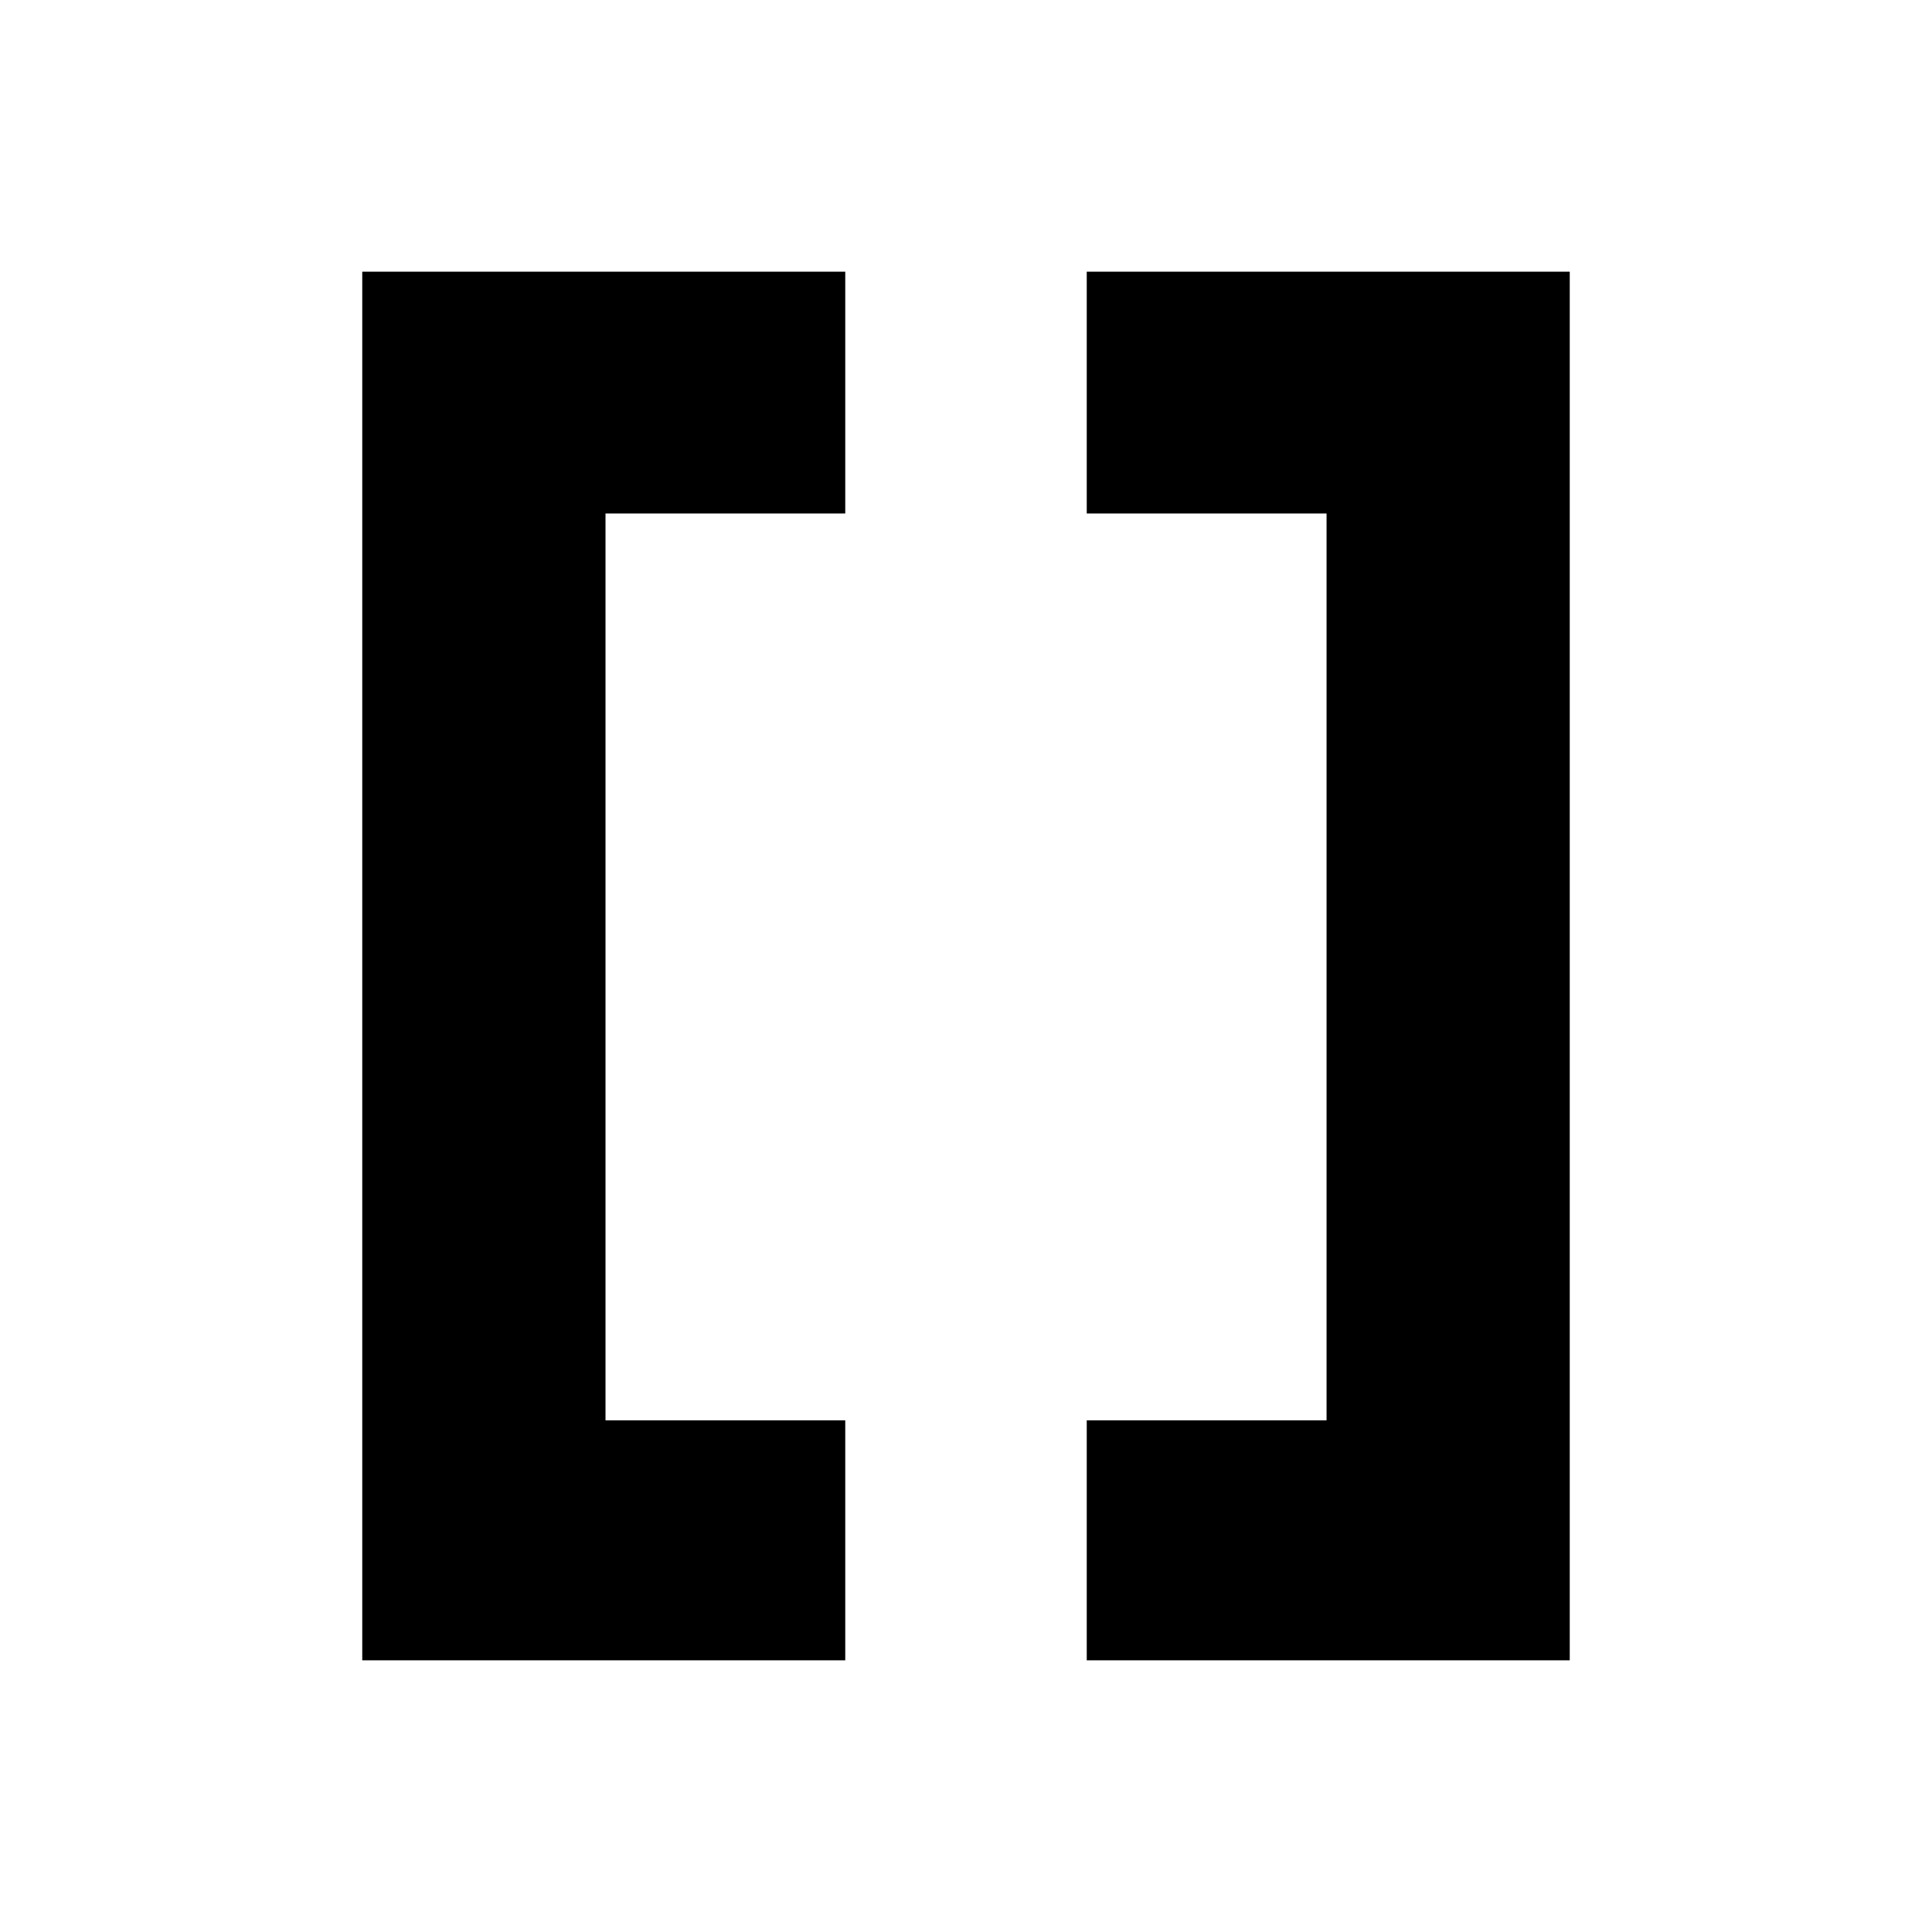 <svg width="32" height="32" viewBox="0 0 32 32" fill="none" xmlns="http://www.w3.org/2000/svg">
<rect width="32" height="32" fill="white"/>
<path fill-rule="evenodd" clip-rule="evenodd" d="M21.972 8.505H18V4.5H26V27.5H18V23.525H21.972L21.972 8.505Z" fill="black"/>
<path fill-rule="evenodd" clip-rule="evenodd" d="M10.029 8.505H14V4.5H6V27.5H14V23.525H10.029L10.029 8.505Z" fill="black"/>
</svg>
